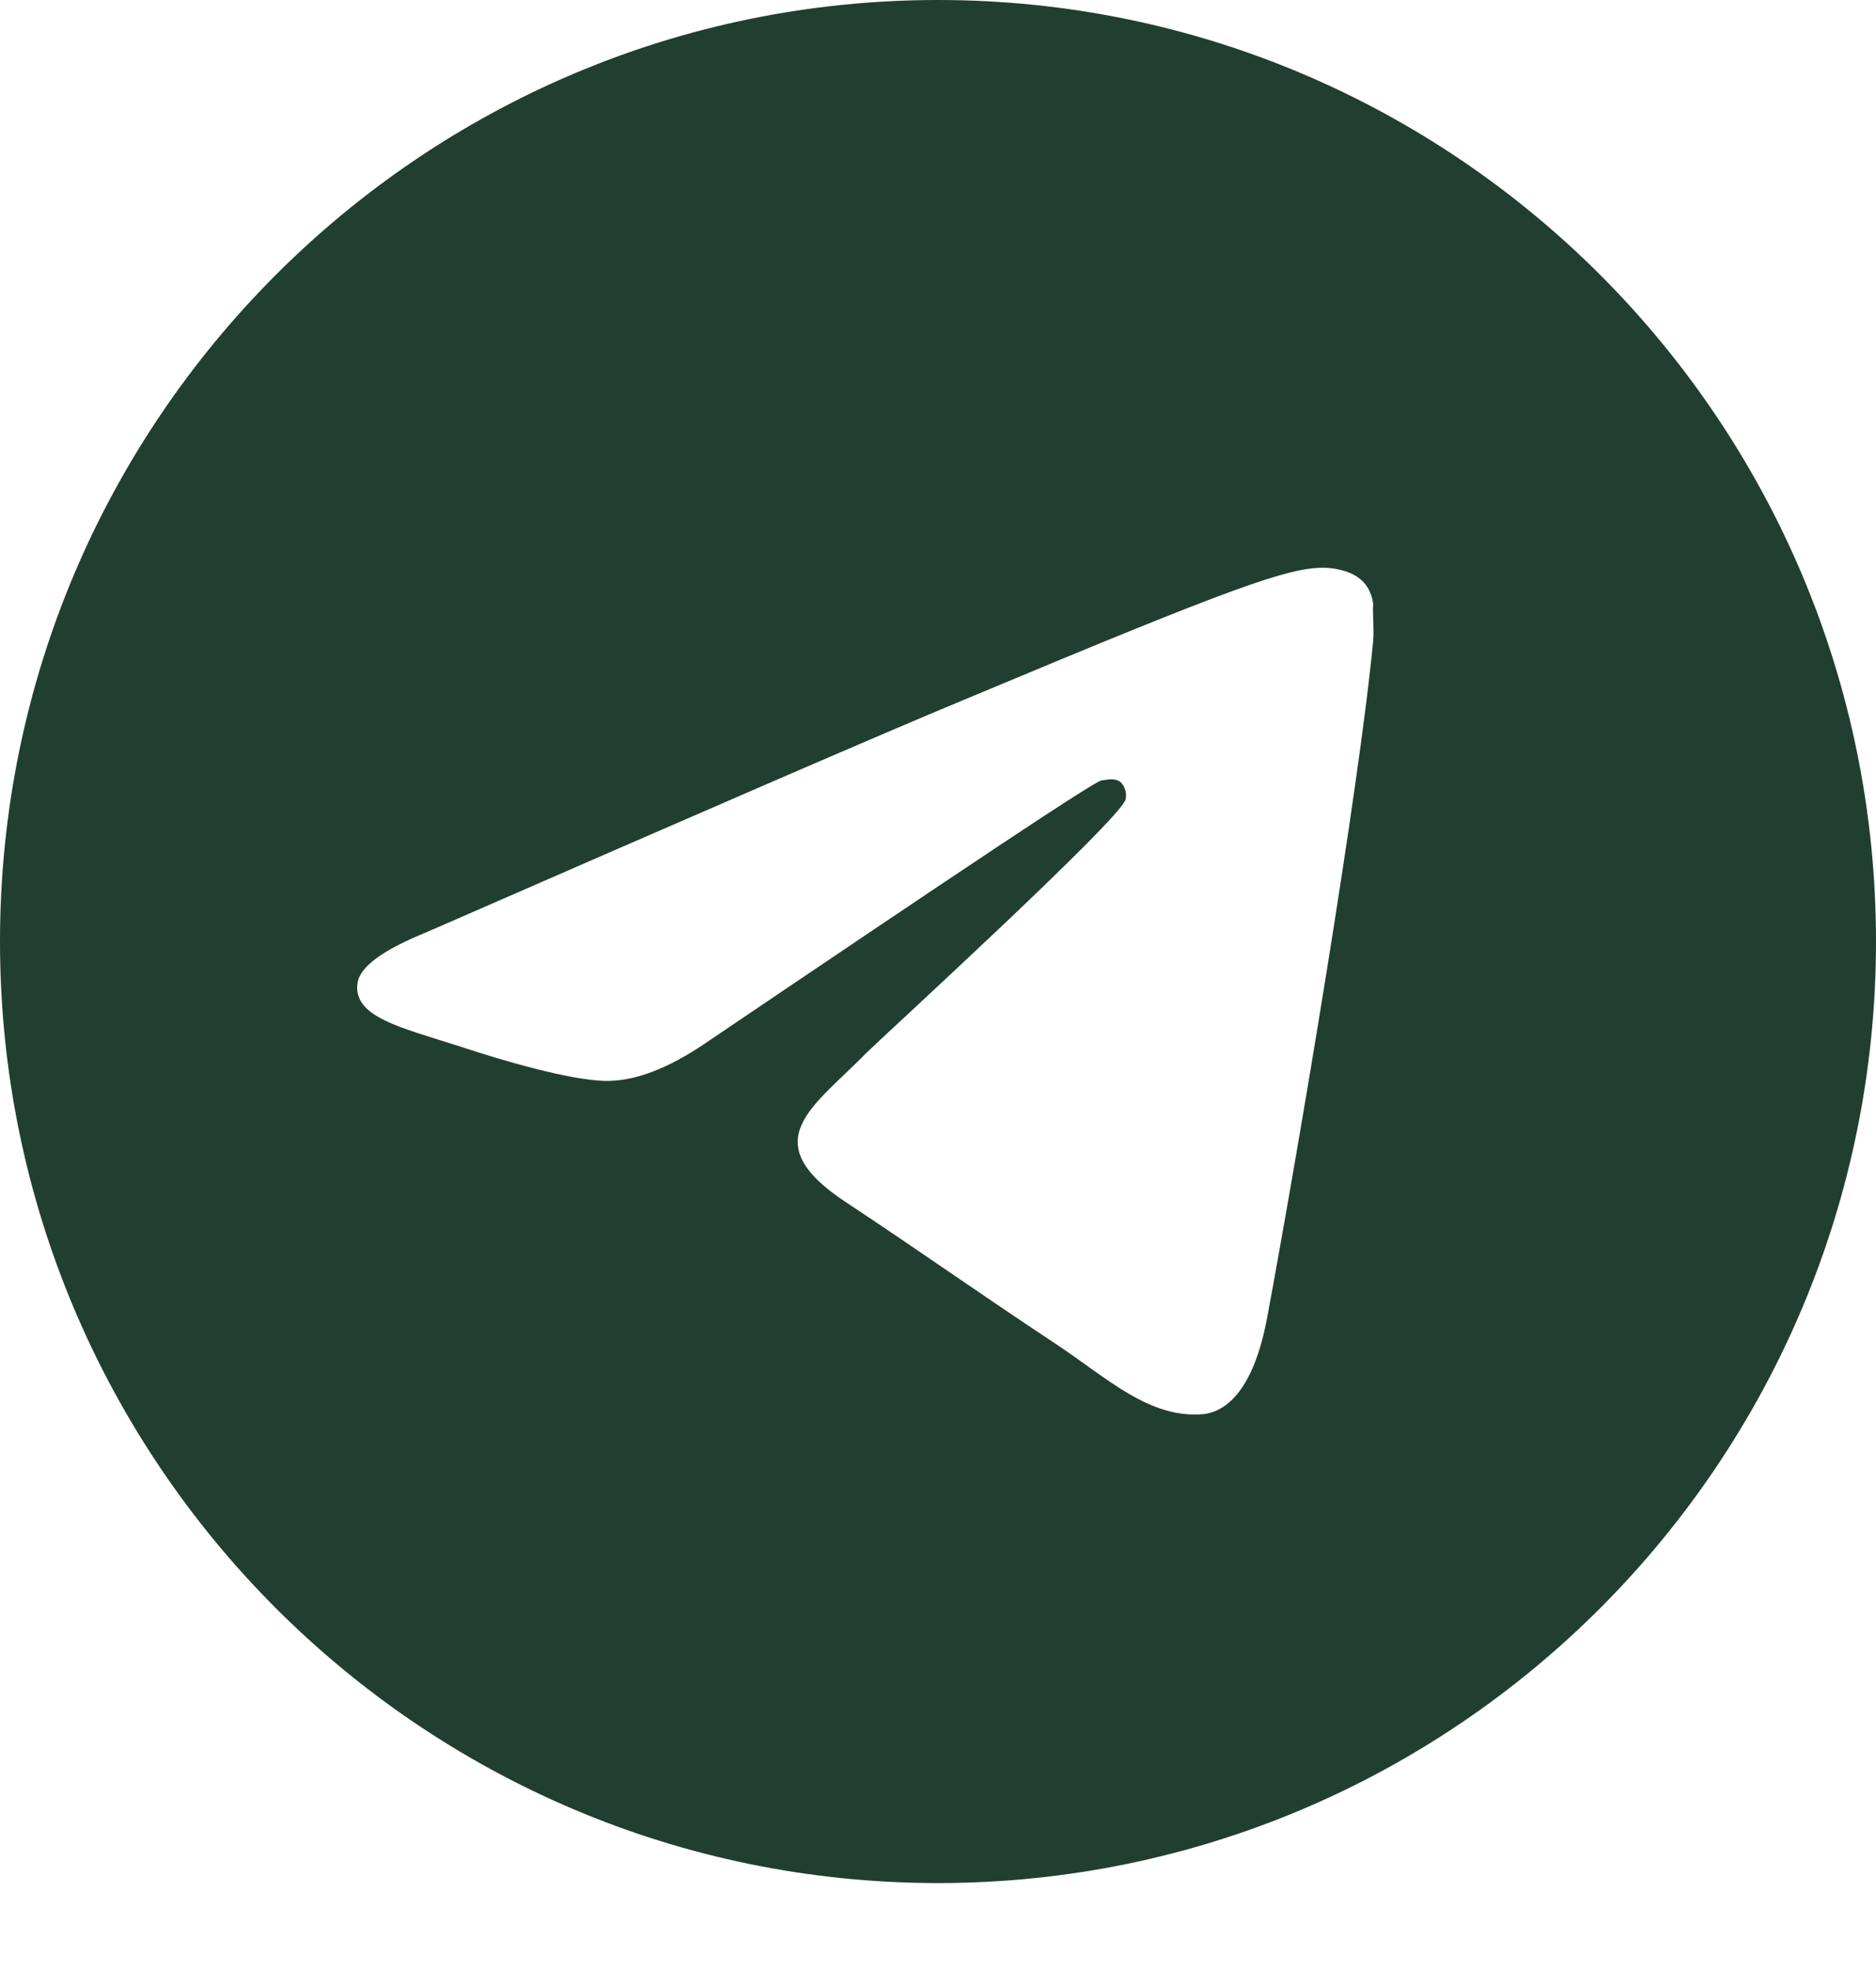 <?xml version="1.0" encoding="UTF-8"?>
<svg xmlns="http://www.w3.org/2000/svg" width="20" height="21" viewBox="0 0 20 21" fill="none">
  <path d="M10 0C4.48 0 0 4.494 0 10.031C0 15.569 4.48 20.063 10 20.063C15.52 20.063 20 15.569 20 10.031C20 4.494 15.52 0 10 0ZM14.64 6.821C14.49 8.406 13.84 12.258 13.51 14.034C13.37 14.786 13.09 15.037 12.83 15.067C12.25 15.117 11.81 14.686 11.25 14.315C10.37 13.733 9.87 13.372 9.02 12.81C8.03 12.158 8.67 11.797 9.24 11.215C9.39 11.065 11.95 8.727 12 8.517C12.007 8.485 12.006 8.452 11.997 8.42C11.989 8.389 11.972 8.36 11.95 8.336C11.89 8.286 11.81 8.306 11.74 8.316C11.65 8.336 10.25 9.269 7.52 11.115C7.12 11.386 6.76 11.526 6.44 11.516C6.08 11.506 5.4 11.315 4.89 11.145C4.26 10.944 3.77 10.834 3.81 10.483C3.83 10.302 4.08 10.122 4.55 9.931C7.47 8.657 9.41 7.814 10.38 7.413C13.16 6.25 13.73 6.049 14.11 6.049C14.19 6.049 14.38 6.069 14.5 6.169C14.6 6.25 14.63 6.36 14.64 6.44C14.63 6.5 14.65 6.681 14.64 6.821Z" fill="#203F30"></path>
</svg>

